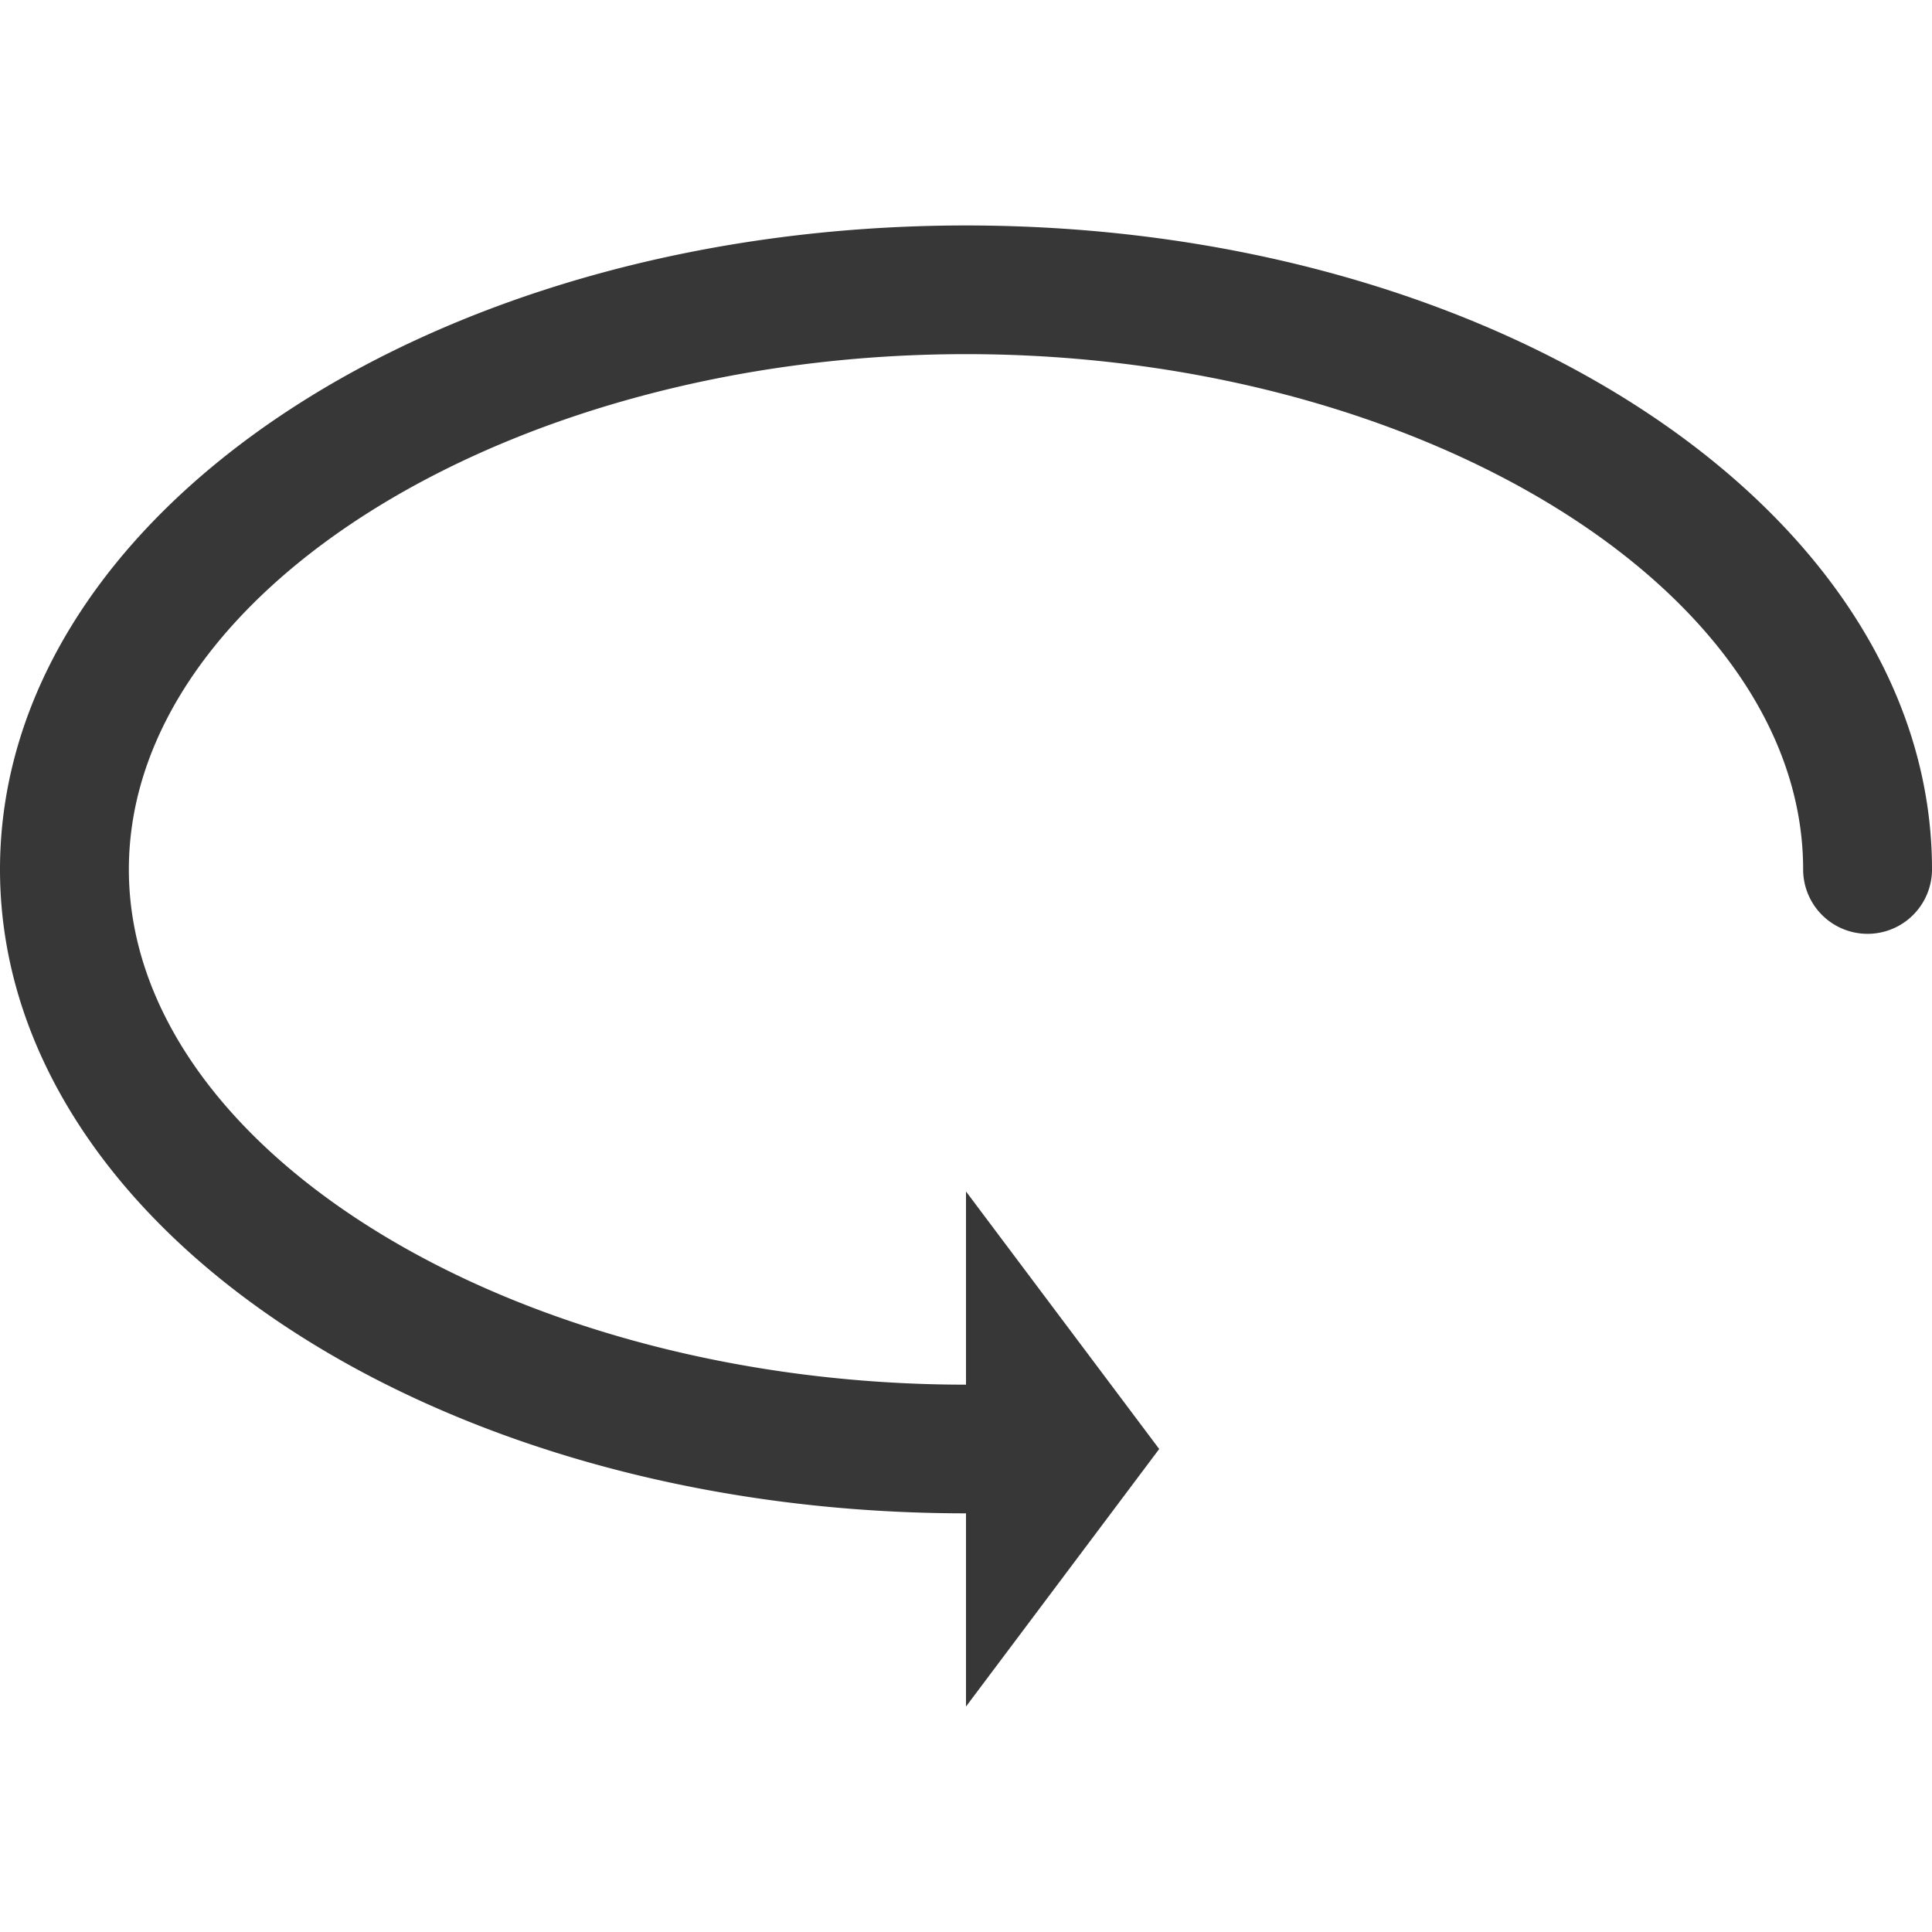 <?xml version="1.0" encoding="utf-8"?>
<svg xmlns="http://www.w3.org/2000/svg" viewBox="0 0 100 100">
  <path d="M50,11.67C22.39,11.67,0,26.59,0,45S22.39,78.33,50,78.33v10L60,75,50,61.67v10h0C26.51,71.67,6.67,59.45,6.67,45S26.51,18.33,50,18.33,93.33,30.54,93.33,45h0A3.33,3.33,0,0,0,100,45C100,26.59,77.61,11.67,50,11.67Z" fill="#373737"/>
</svg>

